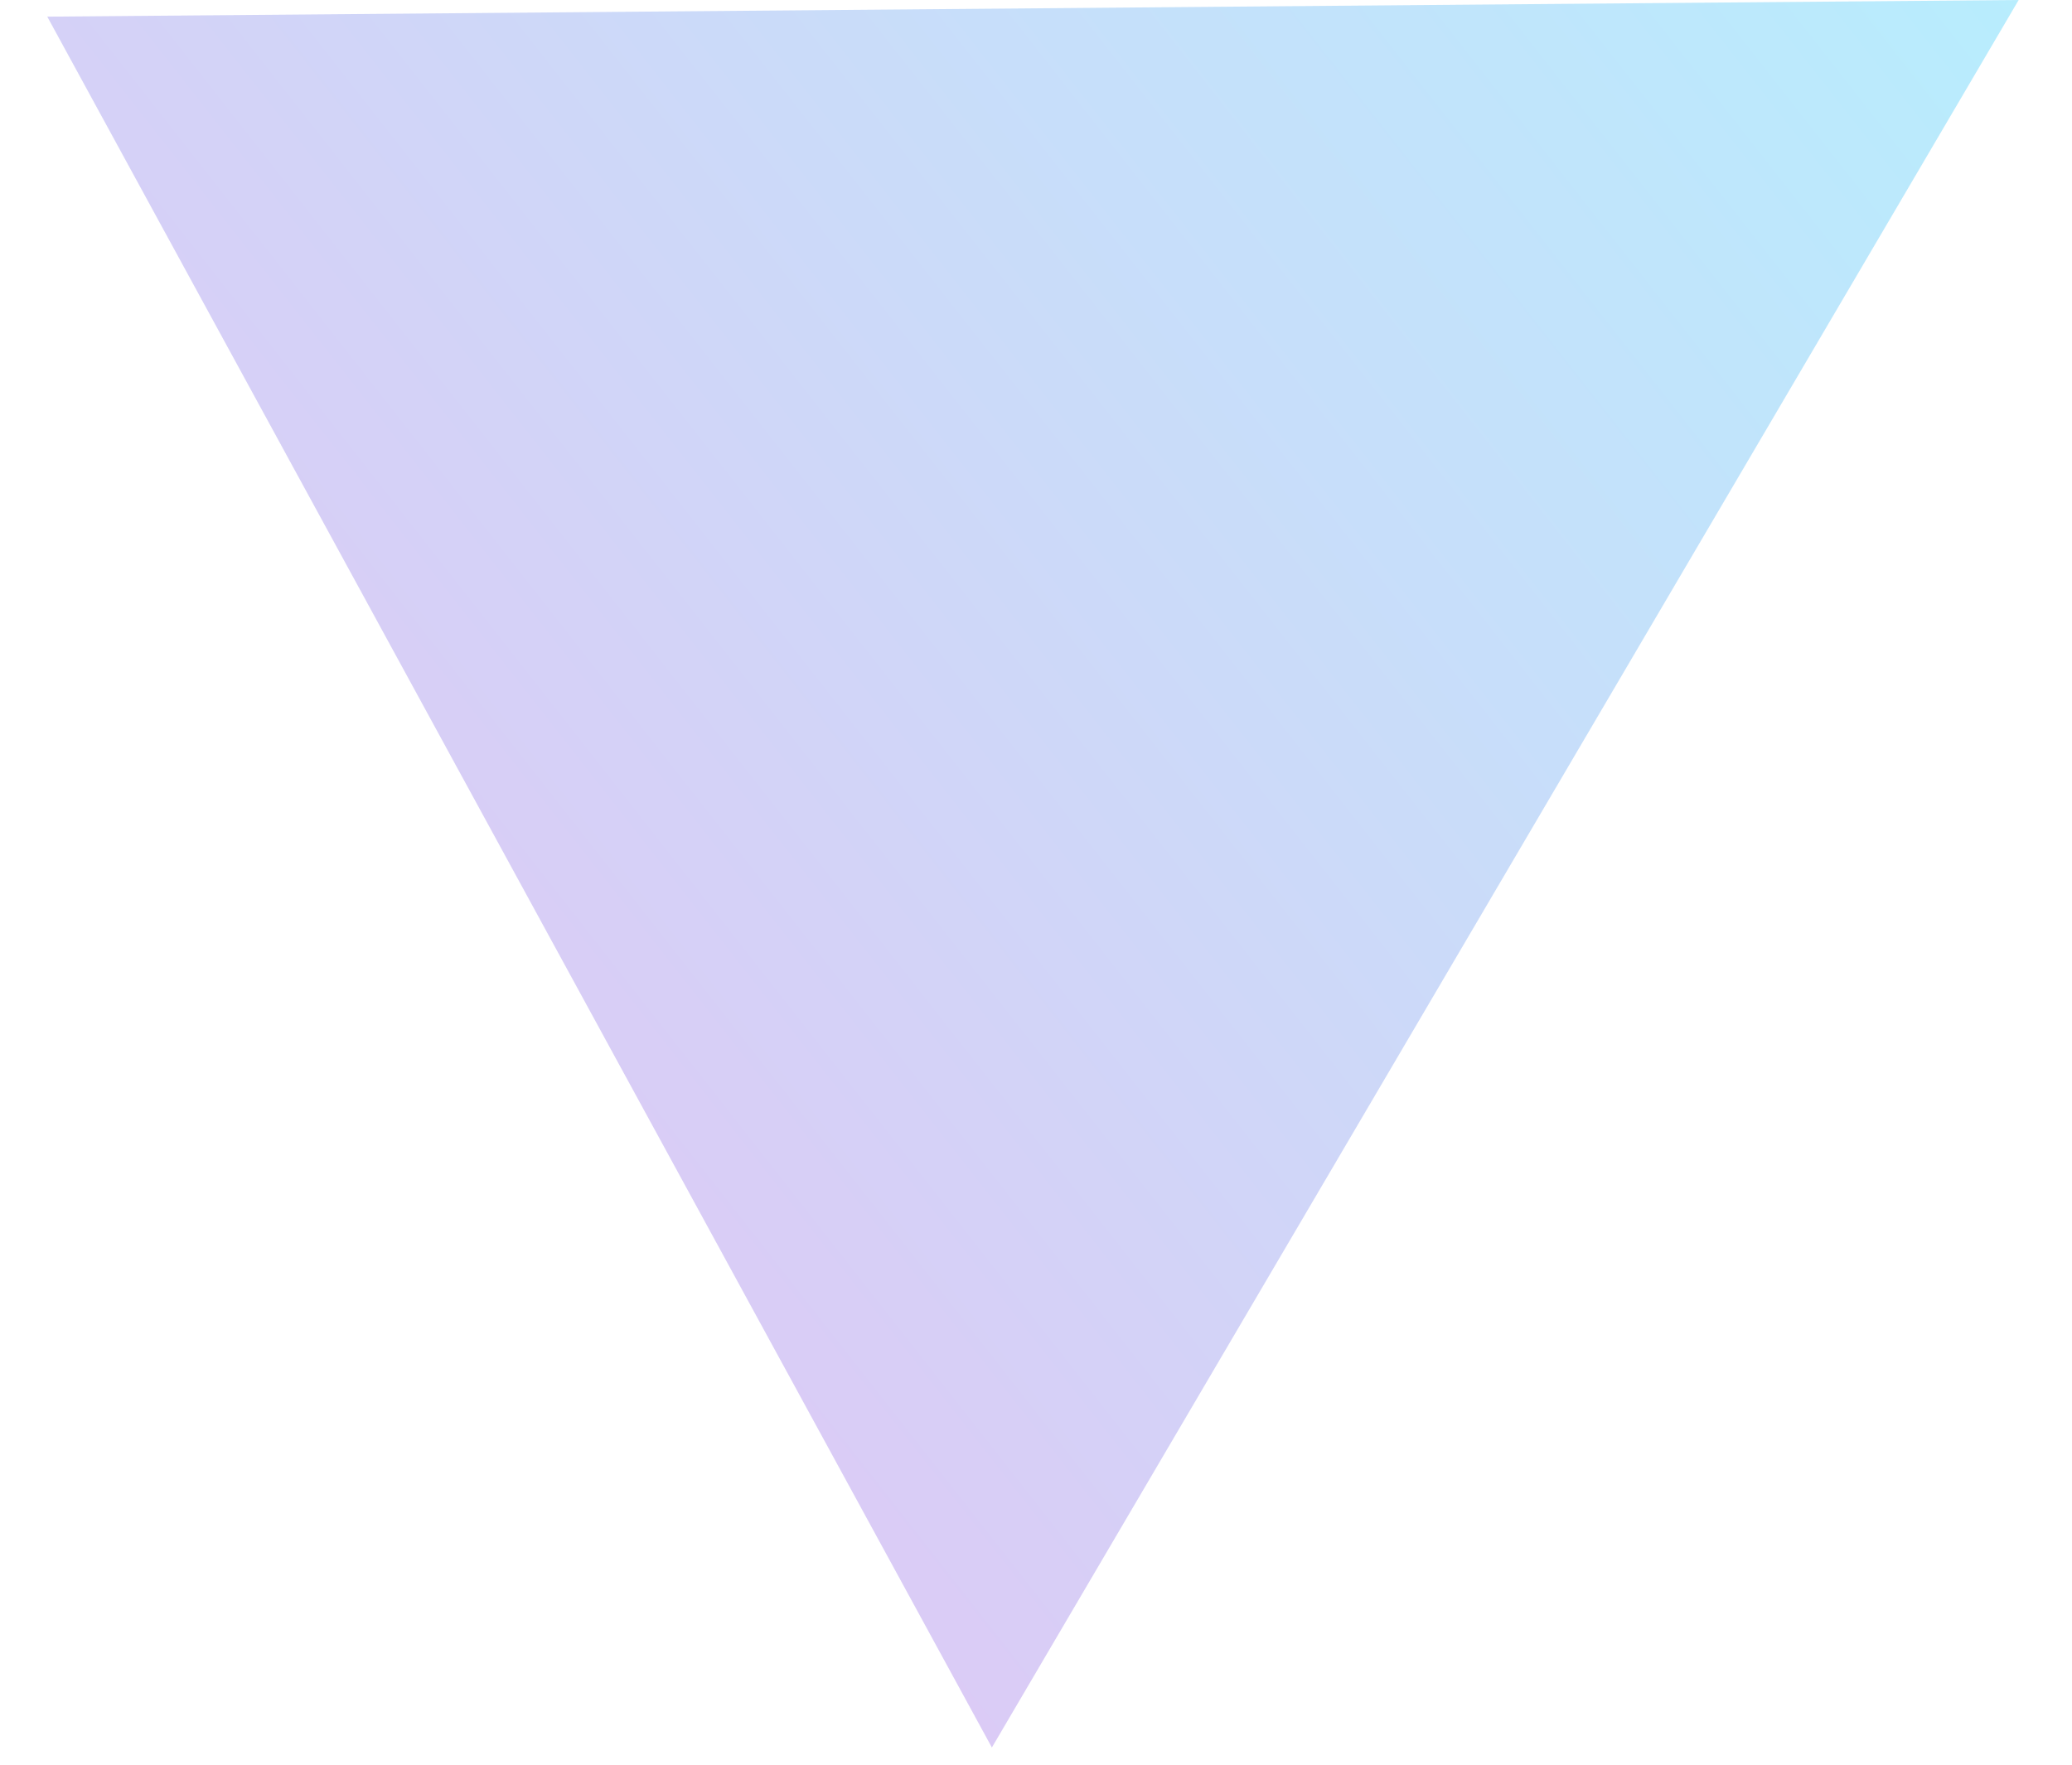 <svg width="27" height="23" viewBox="0 0 27 23" fill="none" xmlns="http://www.w3.org/2000/svg">
<path id="Vector" opacity="0.3" d="M0.616 0.217L12.925 22.776L26.305 0L0.616 0.217Z" fill="url(#paint0_linear_331_7125)"/>
<defs>
<linearGradient id="paint0_linear_331_7125" x1="5.109" y1="12.8" x2="24.45" y2="-2.363" gradientUnits="userSpaceOnUse">
<stop stop-color="#8854E1"/>
<stop offset="1" stop-color="#13C4FA"/>
</linearGradient>
</defs>
</svg>
